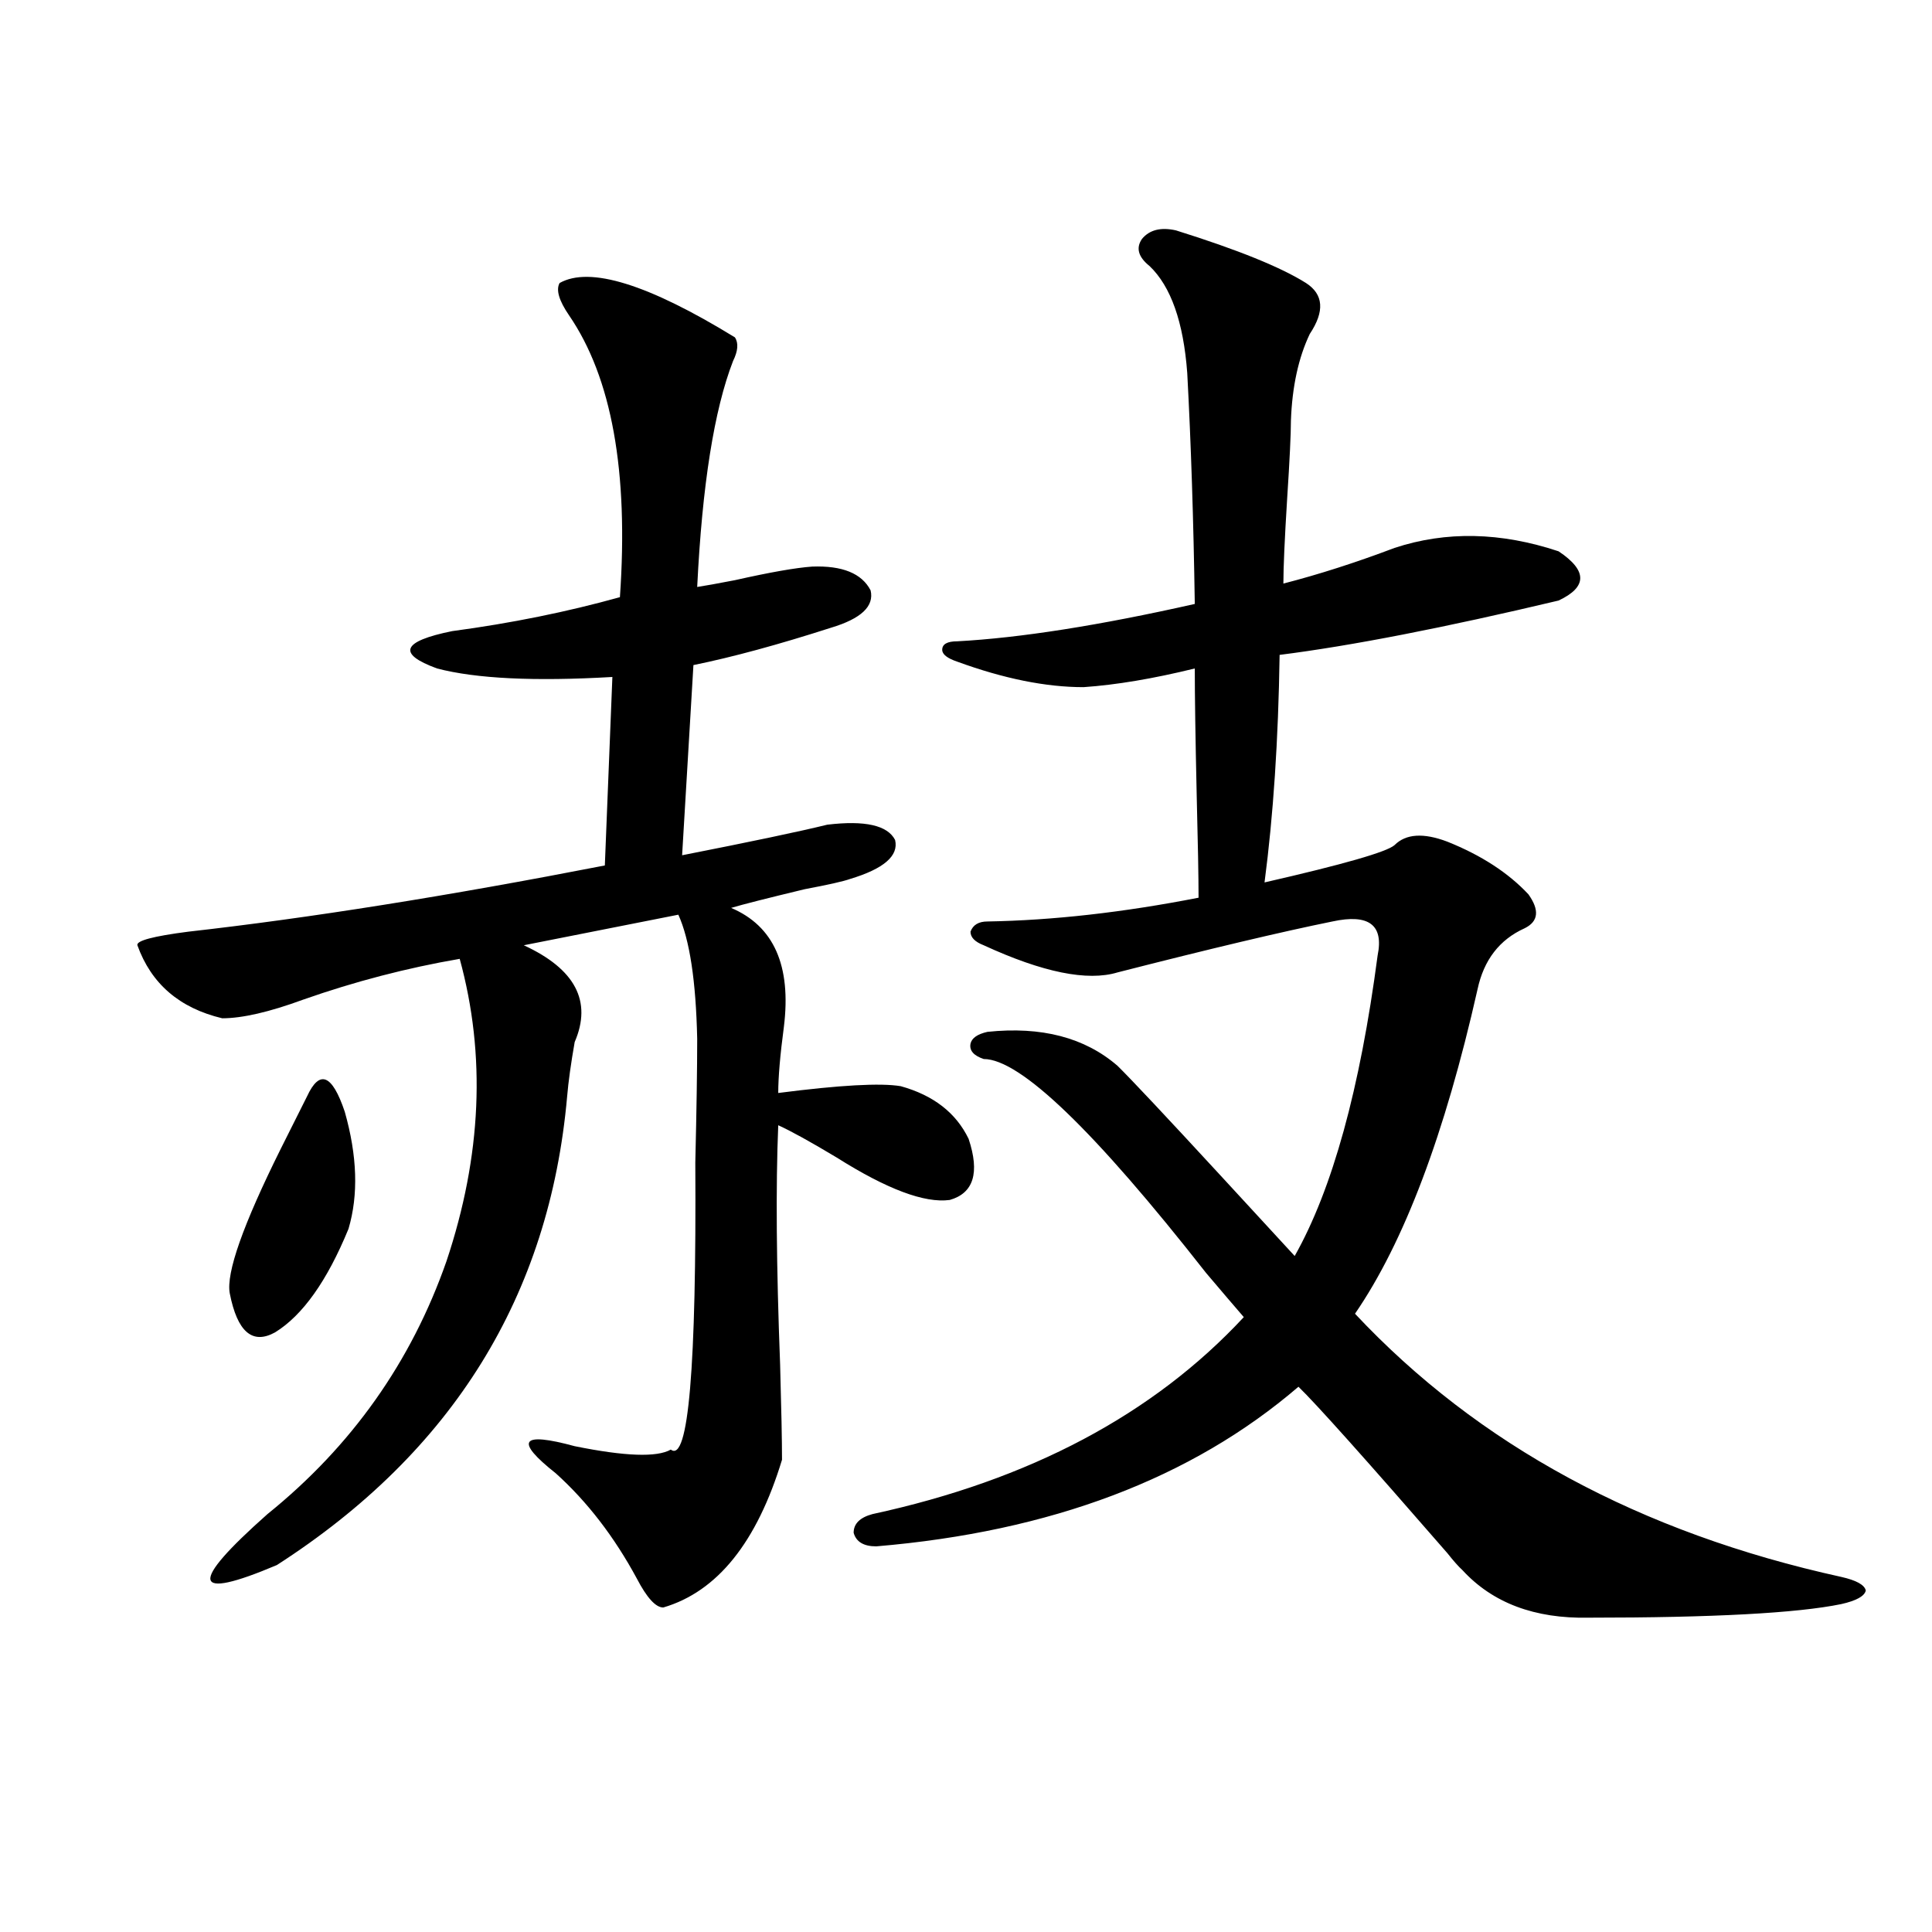 <?xml version="1.0" encoding="utf-8"?>
<!-- Generator: Adobe Illustrator 16.0.0, SVG Export Plug-In . SVG Version: 6.00 Build 0)  -->
<!DOCTYPE svg PUBLIC "-//W3C//DTD SVG 1.1//EN" "http://www.w3.org/Graphics/SVG/1.1/DTD/svg11.dtd">
<svg version="1.1" id="图层_1" xmlns="http://www.w3.org/2000/svg" xmlns:xlink="http://www.w3.org/1999/xlink" x="0px" y="0px"
	 width="1000px" height="1000px" viewBox="0 0 1000 1000" enable-background="new 0 0 1000 1000" xml:space="preserve">
<path d="M380.381,174.613c1.951,2.939,1.616,7.031-0.976,12.305c-9.756,25.2-15.944,64.16-18.536,116.895
	c3.902-0.576,10.396-1.758,19.512-3.516c18.201-4.092,31.539-6.44,39.999-7.031c15.609-0.576,25.686,3.516,30.243,12.305
	c1.951,8.213-4.878,14.653-20.487,19.336c-27.316,8.789-51.065,15.244-71.218,19.336l-5.854,98.438
	c35.762-7.031,60.807-12.305,75.12-15.82c19.512-2.334,31.219,0.303,35.121,7.91c1.951,8.213-5.854,14.941-23.414,20.215
	c-3.262,1.182-11.066,2.939-23.414,5.273c-19.512,4.697-32.194,7.91-38.048,9.668c22.104,9.38,31.219,29.883,27.316,61.523
	c-1.951,14.653-2.927,26.079-2.927,34.277c31.859-4.092,53.002-5.273,63.413-3.516c16.905,4.697,28.612,13.774,35.121,27.246
	c5.854,17.578,2.592,28.125-9.756,31.641c-13.018,1.758-32.529-5.562-58.535-21.973c-13.658-8.198-23.749-13.76-30.243-16.699
	c-1.311,31.641-0.976,72.949,0.976,123.926c0.641,22.852,0.976,39.263,0.976,49.219c-13.018,42.778-33.505,68.267-61.462,76.465
	c-3.902,0-8.46-4.984-13.658-14.941c-11.707-21.67-25.7-39.839-41.95-54.492c-21.463-16.987-18.216-21.67,9.756-14.063
	c26.006,5.273,42.591,5.864,49.755,1.758c9.101,7.031,13.323-42.476,12.683-148.535c0.641-26.943,0.976-48.34,0.976-64.16
	c-0.655-29.883-3.902-51.265-9.756-64.16l-79.998,15.82c26.661,12.305,35.441,29.004,26.341,50.098
	c-1.951,11.138-3.262,20.518-3.902,28.125c-9.115,103.135-59.19,183.994-150.24,242.578c-44.236,18.746-45.853,9.971-4.878-26.367
	c43.566-35.156,74.465-78.799,92.681-130.957c18.201-54.492,20.487-106.636,6.829-156.445
	c-27.316,4.697-54.313,11.729-80.974,21.094c-17.561,6.455-31.554,9.668-41.95,9.668c-22.118-5.273-36.752-17.866-43.901-37.793
	c-0.655-2.334,8.125-4.683,26.341-7.031c62.438-7.031,134.296-18.457,215.604-34.277l3.902-97.559
	c-40.334,2.349-70.577,0.879-90.729-4.395c-20.822-7.607-18.216-14.063,7.805-19.336c30.563-4.092,59.511-9.956,86.827-17.578
	c4.543-65.039-4.237-113.667-26.341-145.898c-5.213-7.607-6.829-13.184-4.878-16.699
	C305.261,137.699,335.504,147.079,380.381,174.613z M158.923,567.484c6.494-14.063,13.003-11.426,19.512,7.91
	c6.494,22.852,7.149,43.066,1.951,60.645c-11.066,26.958-23.749,44.824-38.048,53.613c-11.707,6.455-19.512-0.288-23.414-20.215
	c-1.951-10.547,6.829-35.444,26.341-74.707C151.759,581.85,156.316,572.758,158.923,567.484z M608.668,119.242
	c31.859,9.971,54.298,19.048,67.315,27.246c9.101,5.864,9.756,14.653,1.951,26.367c-5.854,12.305-9.115,27.246-9.756,44.824
	c0,7.031-0.655,20.518-1.951,40.43c-1.311,21.094-1.951,35.747-1.951,43.945c18.201-4.683,37.393-10.835,57.56-18.457
	c26.661-8.789,54.953-8.198,84.876,1.758c14.954,9.971,14.954,18.457,0,25.488c-59.19,14.063-107.314,23.442-144.387,28.125
	c-0.655,43.945-3.262,83.208-7.805,117.773c40.975-9.365,63.413-15.82,67.315-19.336c5.854-5.85,14.954-6.44,27.316-1.758
	c17.561,7.031,31.539,16.123,41.95,27.246c5.854,8.213,5.198,14.063-1.951,17.578c-13.018,5.864-21.143,16.411-24.39,31.641
	c-16.92,75.01-38.048,130.957-63.413,167.871c63.733,67.979,147.634,113.379,251.701,136.23c7.805,1.758,12.027,4.106,12.683,7.031
	c-0.655,2.926-4.878,5.273-12.683,7.031c-22.773,4.684-66.34,7.031-130.729,7.031c-27.972,0.577-49.755-7.621-65.364-24.609
	c-1.951-1.758-4.558-4.683-7.805-8.789c-42.285-48.628-67.971-77.344-77.071-86.133c-55.288,47.461-128.137,75.01-218.531,82.617
	c-6.509,0-10.411-2.334-11.707-7.031c0-4.683,3.247-7.91,9.756-9.668c81.294-17.578,145.362-51.553,192.19-101.953
	c-4.558-5.273-11.066-12.881-19.512-22.852c-57.895-73.828-96.263-110.742-115.119-110.742c-5.213-1.758-7.484-4.395-6.829-7.91
	c0.641-2.925,3.567-4.971,8.78-6.152c27.957-2.925,50.396,2.939,67.315,17.578c7.149,7.031,25.03,26.079,53.657,57.129
	c18.856,20.518,31.539,34.277,38.048,41.309c19.512-34.565,33.811-86.421,42.926-155.566c3.247-15.82-4.558-21.67-23.414-17.578
	c-26.021,5.273-63.093,14.063-111.217,26.367c-15.609,4.697-38.703,0-69.267-14.063c-4.558-1.758-6.829-4.092-6.829-7.031
	c1.296-3.516,4.223-5.273,8.78-5.273c33.811-0.576,70.242-4.683,109.266-12.305c0-10.547-0.335-28.413-0.976-53.613
	c-0.655-29.292-0.976-50.977-0.976-65.039c-21.463,5.273-40.654,8.501-57.56,9.668c-19.512,0-41.31-4.395-65.364-13.184
	c-5.213-1.758-7.805-3.804-7.805-6.152c0-2.925,2.592-4.395,7.805-4.395c32.515-1.758,73.489-8.198,122.924-19.336
	c-0.655-43.354-1.951-83.193-3.902-119.531c-1.951-26.367-8.46-44.824-19.512-55.371c-5.854-4.683-7.164-9.365-3.902-14.063
	C595.01,118.954,600.863,117.484,608.668,119.242z"/>
</svg>
